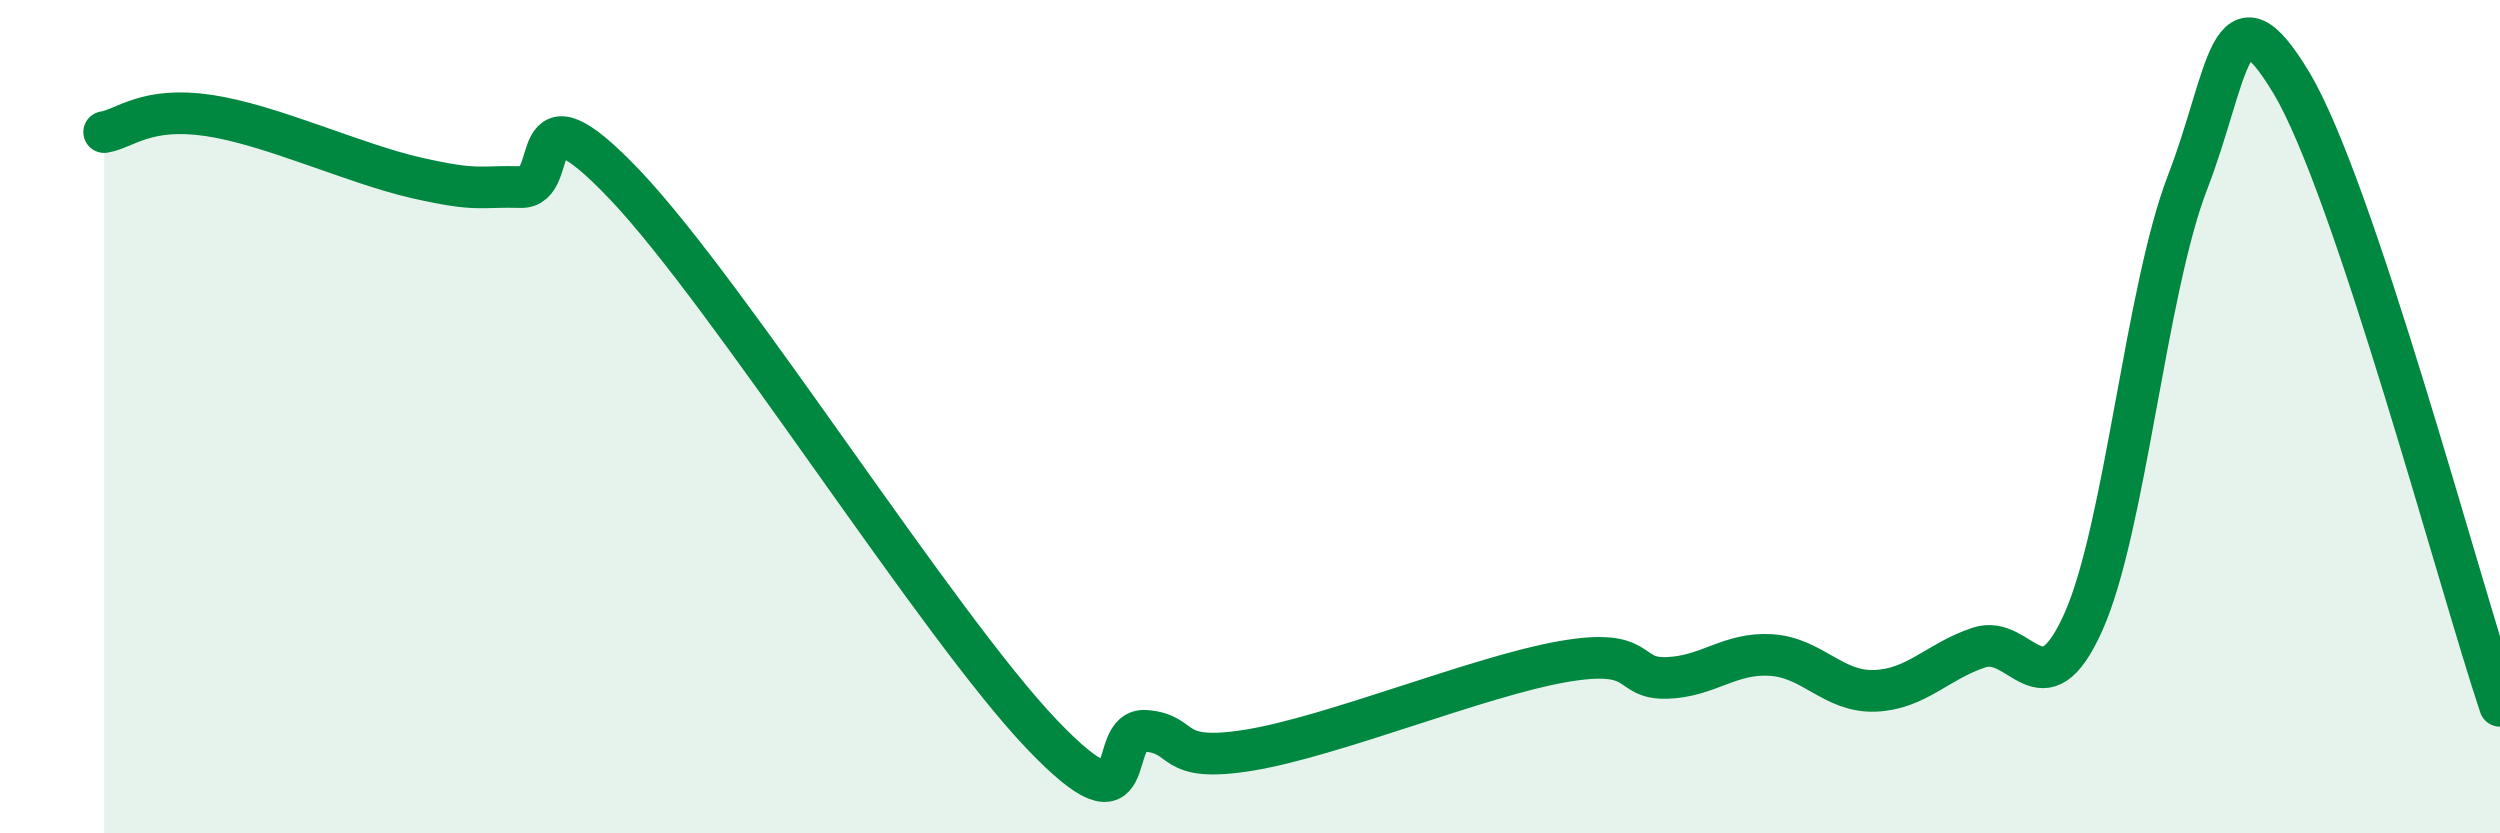 
    <svg width="60" height="20" viewBox="0 0 60 20" xmlns="http://www.w3.org/2000/svg">
      <path
        d="M 2.5,3.17 C 3,3.09 3.5,2.55 5,2.77 C 6.5,2.99 8.5,3.93 10,4.27 C 11.5,4.61 11.5,4.46 12.5,4.49 C 13.5,4.52 12.5,1.81 15,4.44 C 17.5,7.07 22.5,15 25,17.62 C 27.5,20.24 26.5,17.46 27.5,17.54 C 28.5,17.62 28,18.33 30,18 C 32,17.67 35.5,16.23 37.5,15.88 C 39.5,15.53 39,16.3 40,16.27 C 41,16.24 41.5,15.66 42.5,15.72 C 43.5,15.78 44,16.62 45,16.58 C 46,16.54 46.5,15.87 47.5,15.54 C 48.5,15.21 49,17.16 50,14.93 C 51,12.7 51.5,6.97 52.5,4.38 C 53.5,1.79 53.5,-0.51 55,2 C 56.5,4.51 59,13.95 60,16.94L60 20L2.5 20Z"
        fill="#008740"
        opacity="0.1"
        stroke-linecap="round"
        stroke-linejoin="round"
      />
      <path
        d="M 2.5,3.17 C 3,3.09 3.5,2.55 5,2.77 C 6.5,2.99 8.5,3.93 10,4.27 C 11.5,4.61 11.5,4.46 12.5,4.49 C 13.5,4.52 12.5,1.81 15,4.44 C 17.5,7.07 22.5,15 25,17.62 C 27.5,20.24 26.5,17.46 27.5,17.54 C 28.5,17.62 28,18.33 30,18 C 32,17.67 35.5,16.23 37.5,15.88 C 39.5,15.53 39,16.3 40,16.27 C 41,16.24 41.5,15.66 42.5,15.72 C 43.5,15.78 44,16.62 45,16.58 C 46,16.54 46.5,15.87 47.5,15.54 C 48.5,15.21 49,17.16 50,14.93 C 51,12.7 51.5,6.97 52.5,4.38 C 53.5,1.79 53.5,-0.51 55,2 C 56.5,4.51 59,13.95 60,16.94"
        stroke="#008740"
        stroke-width="1"
        fill="none"
        stroke-linecap="round"
        stroke-linejoin="round"
      />
    </svg>
  